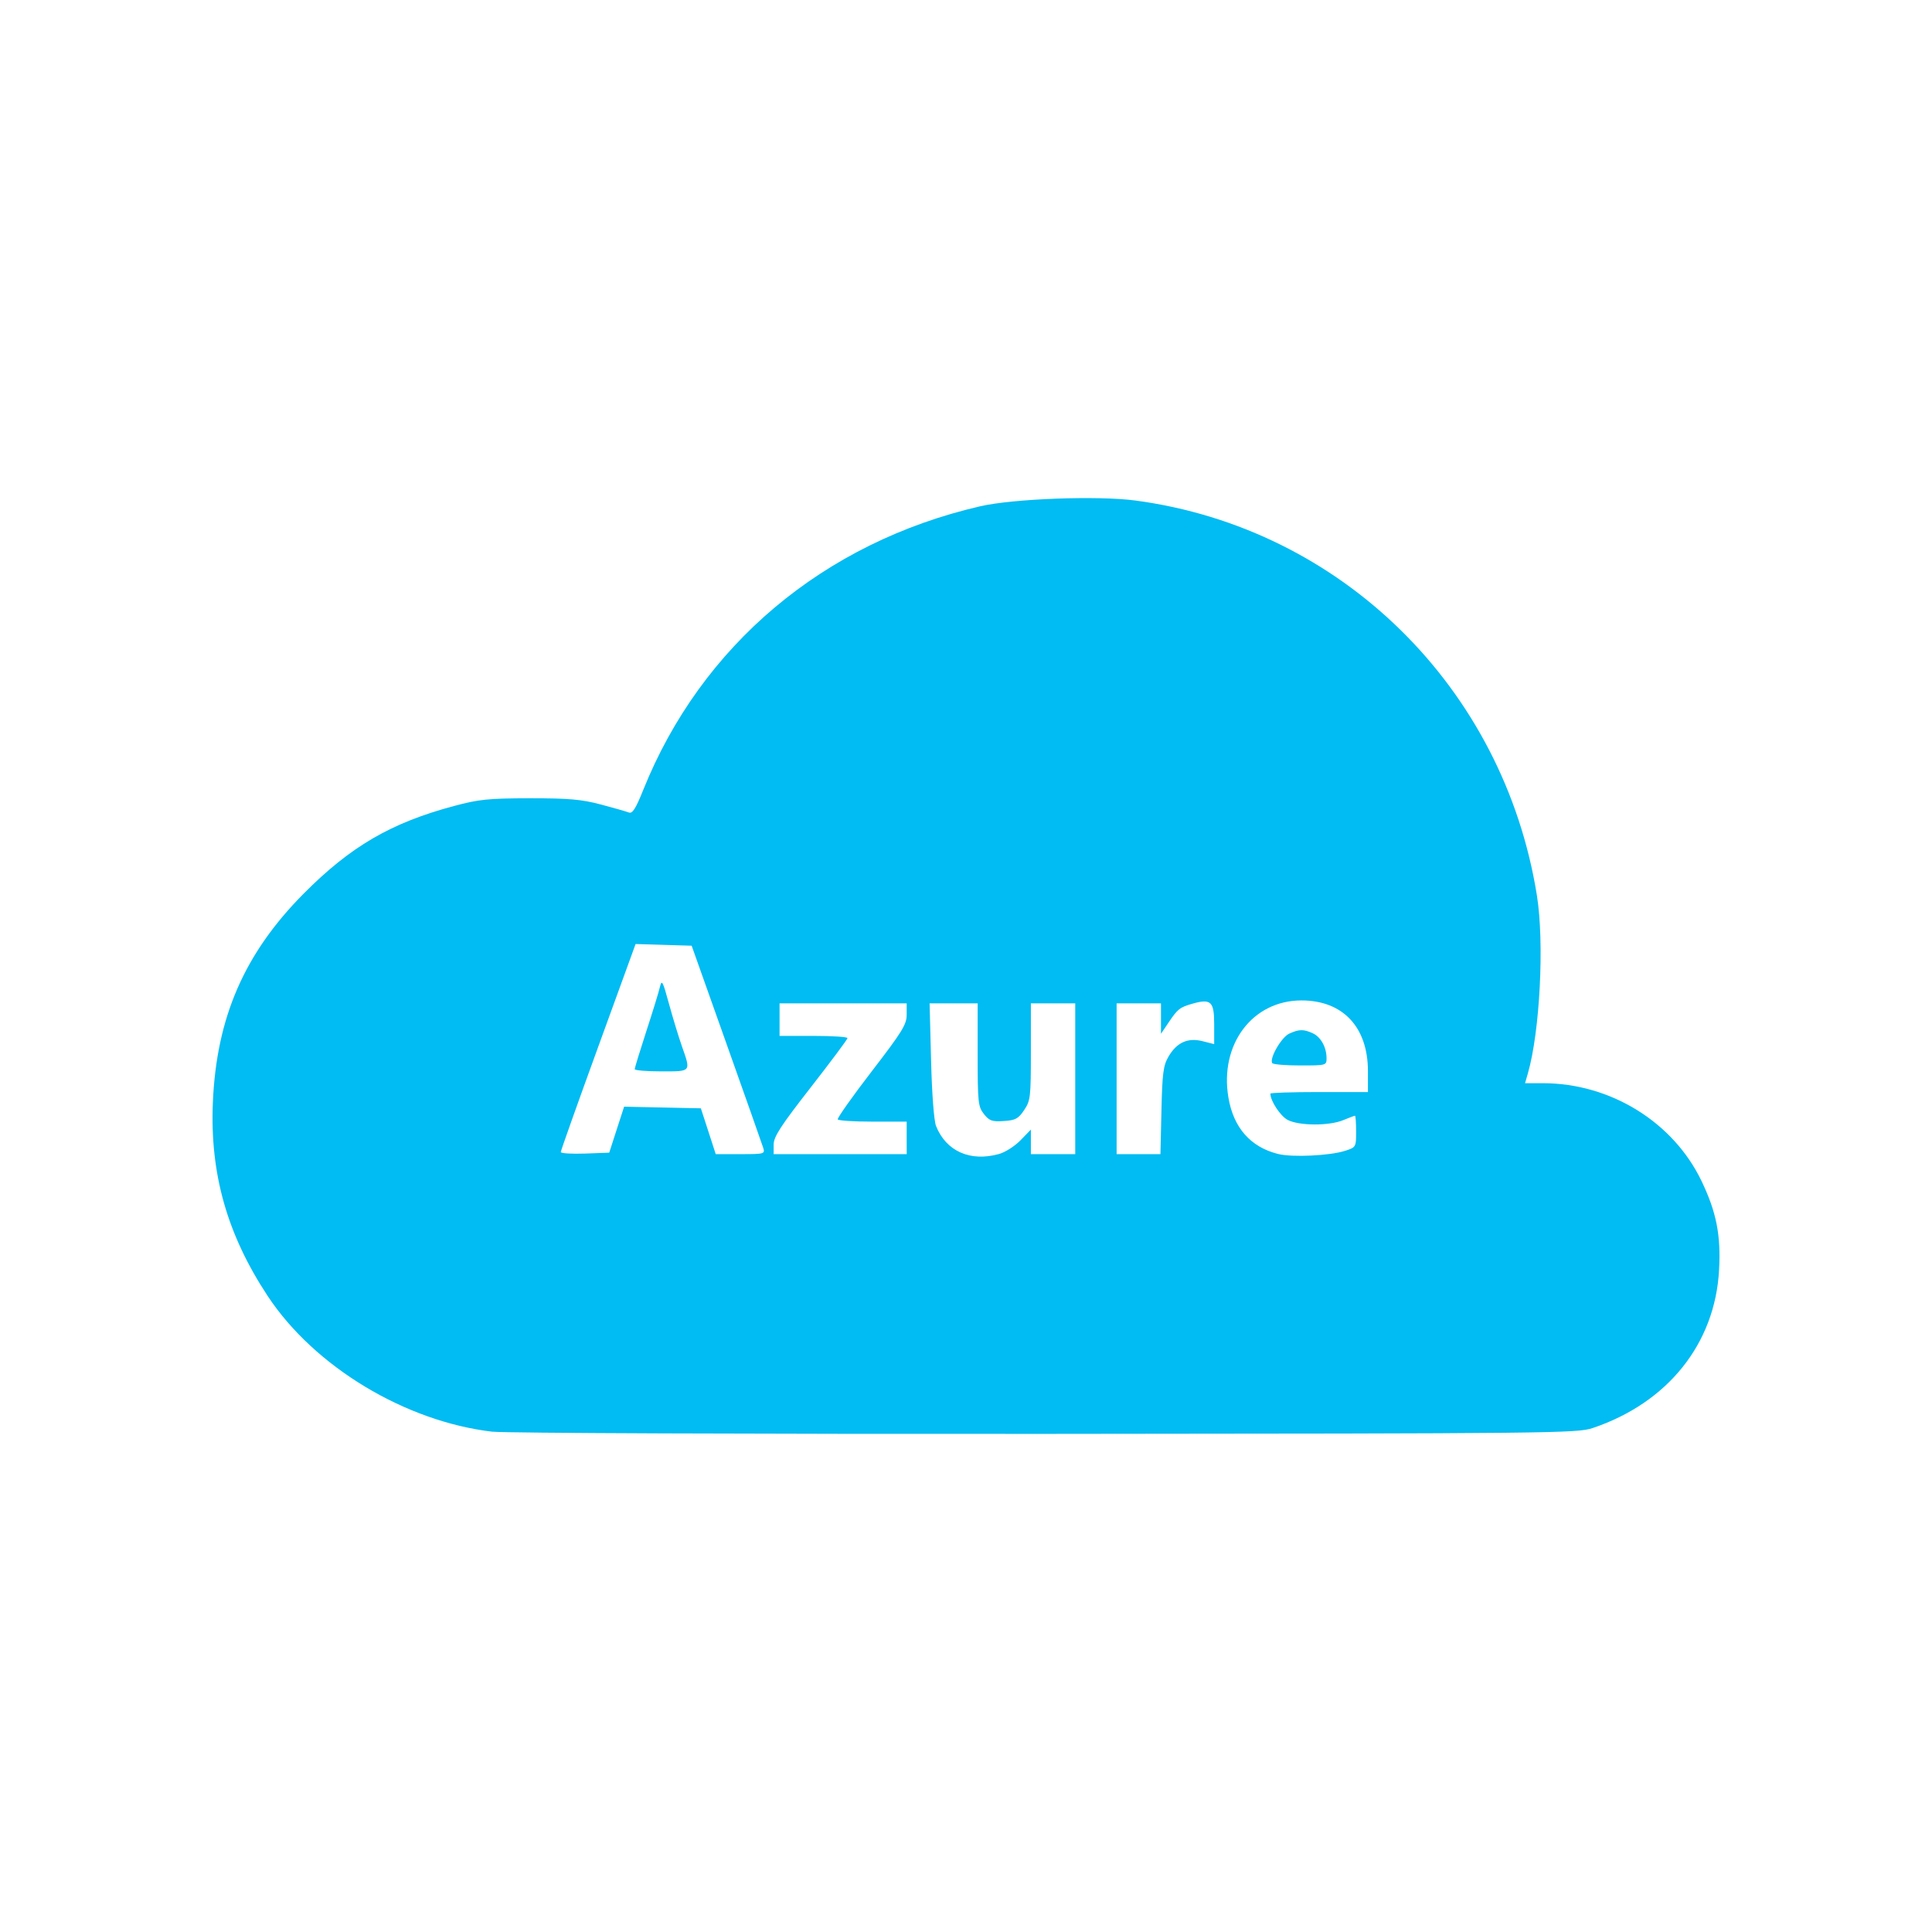 <svg width="50" height="50" viewBox="0 0 50 50" fill="none" xmlns="http://www.w3.org/2000/svg">
<g style="mix-blend-mode:luminosity">
<path d="M12.753 37.054C10.492 36.792 8.137 35.372 6.928 33.541C5.878 31.95 5.431 30.372 5.509 28.53C5.602 26.335 6.324 24.674 7.856 23.13C9.071 21.906 10.113 21.298 11.745 20.86C12.394 20.686 12.637 20.661 13.71 20.659C14.718 20.659 15.042 20.686 15.546 20.819C15.883 20.908 16.211 21.002 16.276 21.028C16.367 21.063 16.453 20.927 16.648 20.441C18.149 16.704 21.314 14.039 25.365 13.103C26.218 12.905 28.411 12.824 29.381 12.953C34.713 13.663 38.915 17.795 39.775 23.174C39.971 24.399 39.854 26.696 39.54 27.784L39.468 28.033H39.941C41.684 28.038 43.303 29.039 44.035 30.564C44.422 31.371 44.539 31.965 44.489 32.873C44.384 34.777 43.16 36.305 41.217 36.958C40.815 37.093 40.198 37.099 27.062 37.109C19.508 37.114 13.069 37.089 12.753 37.052V37.054ZM25.856 29.865C26.014 29.821 26.264 29.662 26.411 29.51L26.679 29.234V29.552V29.869H27.253H27.827V27.918V25.967H27.253H26.679V27.218C26.679 28.394 26.669 28.485 26.504 28.73C26.354 28.953 26.281 28.993 25.977 29.012C25.672 29.032 25.603 29.007 25.463 28.83C25.313 28.639 25.302 28.532 25.302 27.296V25.967H24.68H24.058L24.096 27.44C24.118 28.316 24.171 29.006 24.225 29.142C24.487 29.796 25.111 30.073 25.856 29.865ZM34.809 29.784C35.093 29.692 35.096 29.687 35.096 29.283C35.096 29.058 35.083 28.875 35.067 28.875C35.051 28.875 34.914 28.927 34.763 28.989C34.402 29.14 33.623 29.138 33.326 28.984C33.138 28.886 32.877 28.491 32.877 28.303C32.877 28.28 33.445 28.262 34.139 28.262H35.402V27.707C35.396 26.576 34.75 25.891 33.682 25.891C32.414 25.891 31.559 27.027 31.791 28.403C31.922 29.185 32.363 29.686 33.077 29.865C33.442 29.956 34.419 29.91 34.81 29.783L34.809 29.784ZM32.925 27.513C32.848 27.389 33.164 26.842 33.366 26.75C33.621 26.634 33.736 26.632 33.974 26.741C34.183 26.836 34.331 27.104 34.331 27.387C34.331 27.572 34.322 27.574 33.647 27.574C33.27 27.574 32.946 27.547 32.925 27.513ZM15.959 29.236L16.152 28.641L17.145 28.662L18.138 28.683L18.331 29.276L18.523 29.869H19.163C19.792 29.869 19.802 29.864 19.749 29.697C19.719 29.602 19.291 28.389 18.797 27L17.9 24.475L17.174 24.453L16.449 24.431L15.481 27.093C14.948 28.557 14.513 29.782 14.513 29.815C14.513 29.849 14.795 29.866 15.14 29.854L15.767 29.831L15.959 29.236ZM16.426 27.67C16.426 27.639 16.561 27.199 16.725 26.694C16.89 26.189 17.049 25.672 17.078 25.546C17.127 25.341 17.151 25.385 17.31 25.967C17.408 26.325 17.558 26.821 17.645 27.069C17.883 27.749 17.901 27.727 17.114 27.727C16.736 27.727 16.426 27.701 16.426 27.67ZM23.465 29.449V29.028H22.59C22.108 29.028 21.699 29.002 21.681 28.97C21.663 28.939 22.056 28.381 22.556 27.732C23.351 26.698 23.465 26.513 23.465 26.259V25.967H21.82H20.175V26.388V26.809H21.055C21.539 26.809 21.934 26.834 21.933 26.866C21.933 26.898 21.502 27.474 20.977 28.148C20.203 29.14 20.023 29.419 20.022 29.621V29.869H21.744H23.466L23.465 29.449ZM30.058 28.741C30.08 27.771 30.106 27.575 30.241 27.344C30.456 26.977 30.741 26.849 31.124 26.946L31.423 27.022V26.503C31.423 25.92 31.339 25.84 30.866 25.974C30.534 26.068 30.48 26.11 30.247 26.456L30.046 26.754V26.36V25.967H29.472H28.898V27.918V29.869H29.465H30.032L30.058 28.741Z" fill="#00BCF2"/>
</g>
</svg>
